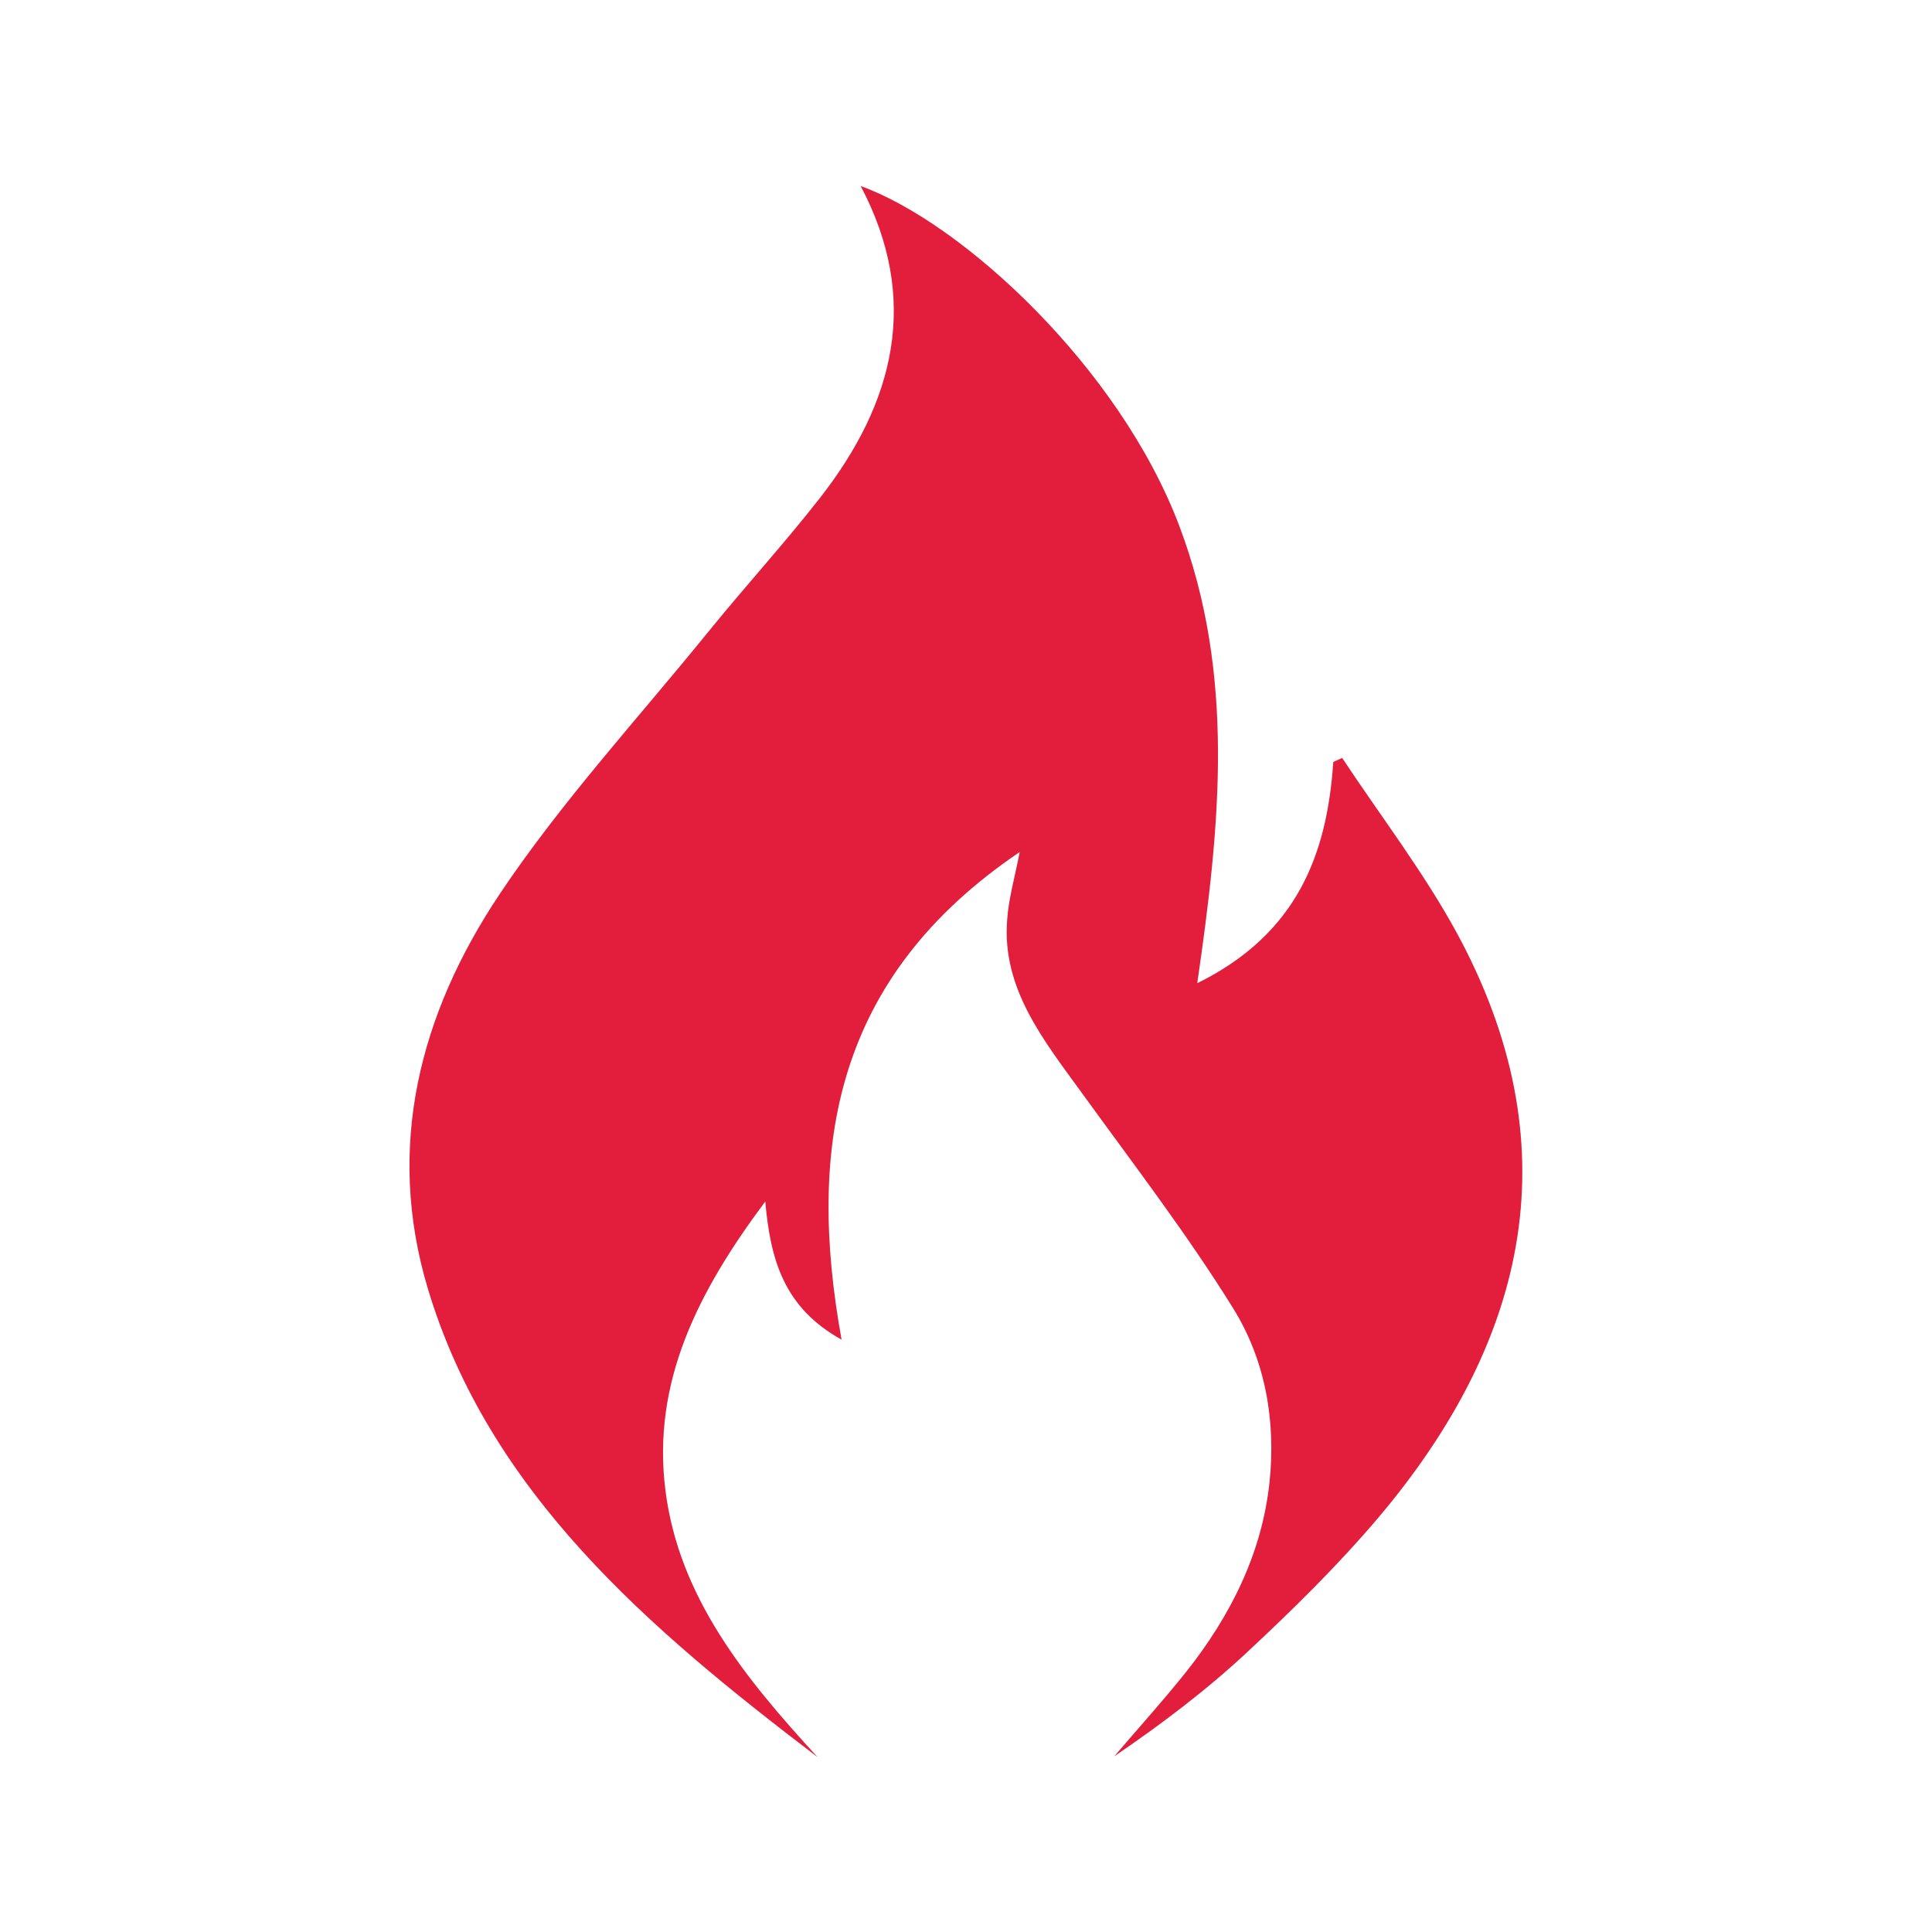 <?xml version="1.0" encoding="utf-8"?>
<!-- Generator: Adobe Illustrator 26.3.1, SVG Export Plug-In . SVG Version: 6.00 Build 0)  -->
<svg version="1.1" id="Layer_1" xmlns="http://www.w3.org/2000/svg" xmlns:xlink="http://www.w3.org/1999/xlink" x="0px" y="0px"
	 viewBox="0 0 100 100" style="enable-background:new 0 0 100 100;" xml:space="preserve">
<style type="text/css">
	.st0{fill:#e31e3c;}
</style>
<path class="st0" d="M52.78,44.1c-9.6,6.49-11.03,15.26-9.22,25.24c-2.99-1.66-3.68-4.13-3.95-7.15c-3.48,4.66-5.87,9.34-5.17,14.93
	c0.69,5.54,4.13,9.75,7.88,13.83c-8.77-6.67-17.03-13.71-20.19-24.3c-2.17-7.29-0.42-14.16,3.73-20.37
	c3.19-4.77,7.17-9.1,10.82-13.6c1.88-2.32,3.91-4.54,5.74-6.88c3.9-4.98,5.22-10.31,2.13-16.17c5.27,1.9,13.4,9.41,16.49,17.59
	c2.92,7.73,2.11,15.53,0.93,23.67c5.19-2.56,6.72-6.69,7.04-11.45c0.15-0.07,0.31-0.14,0.46-0.21c1.99,3.01,4.22,5.91,5.93,9.05
	c5.91,10.88,3.82,20.97-4.08,30.3c-2.07,2.44-4.39,4.72-6.76,6.93c-2.11,1.97-4.44,3.73-6.89,5.4c1.25-1.46,2.54-2.89,3.73-4.38
	c2.32-2.93,3.92-6.16,4.31-9.81c0.33-3.16-0.2-6.29-1.88-9c-2.37-3.82-5.14-7.43-7.79-11.09c-2-2.76-4.19-5.44-3.91-9.01
	C52.2,46.54,52.51,45.48,52.78,44.1z"/>
</svg>
